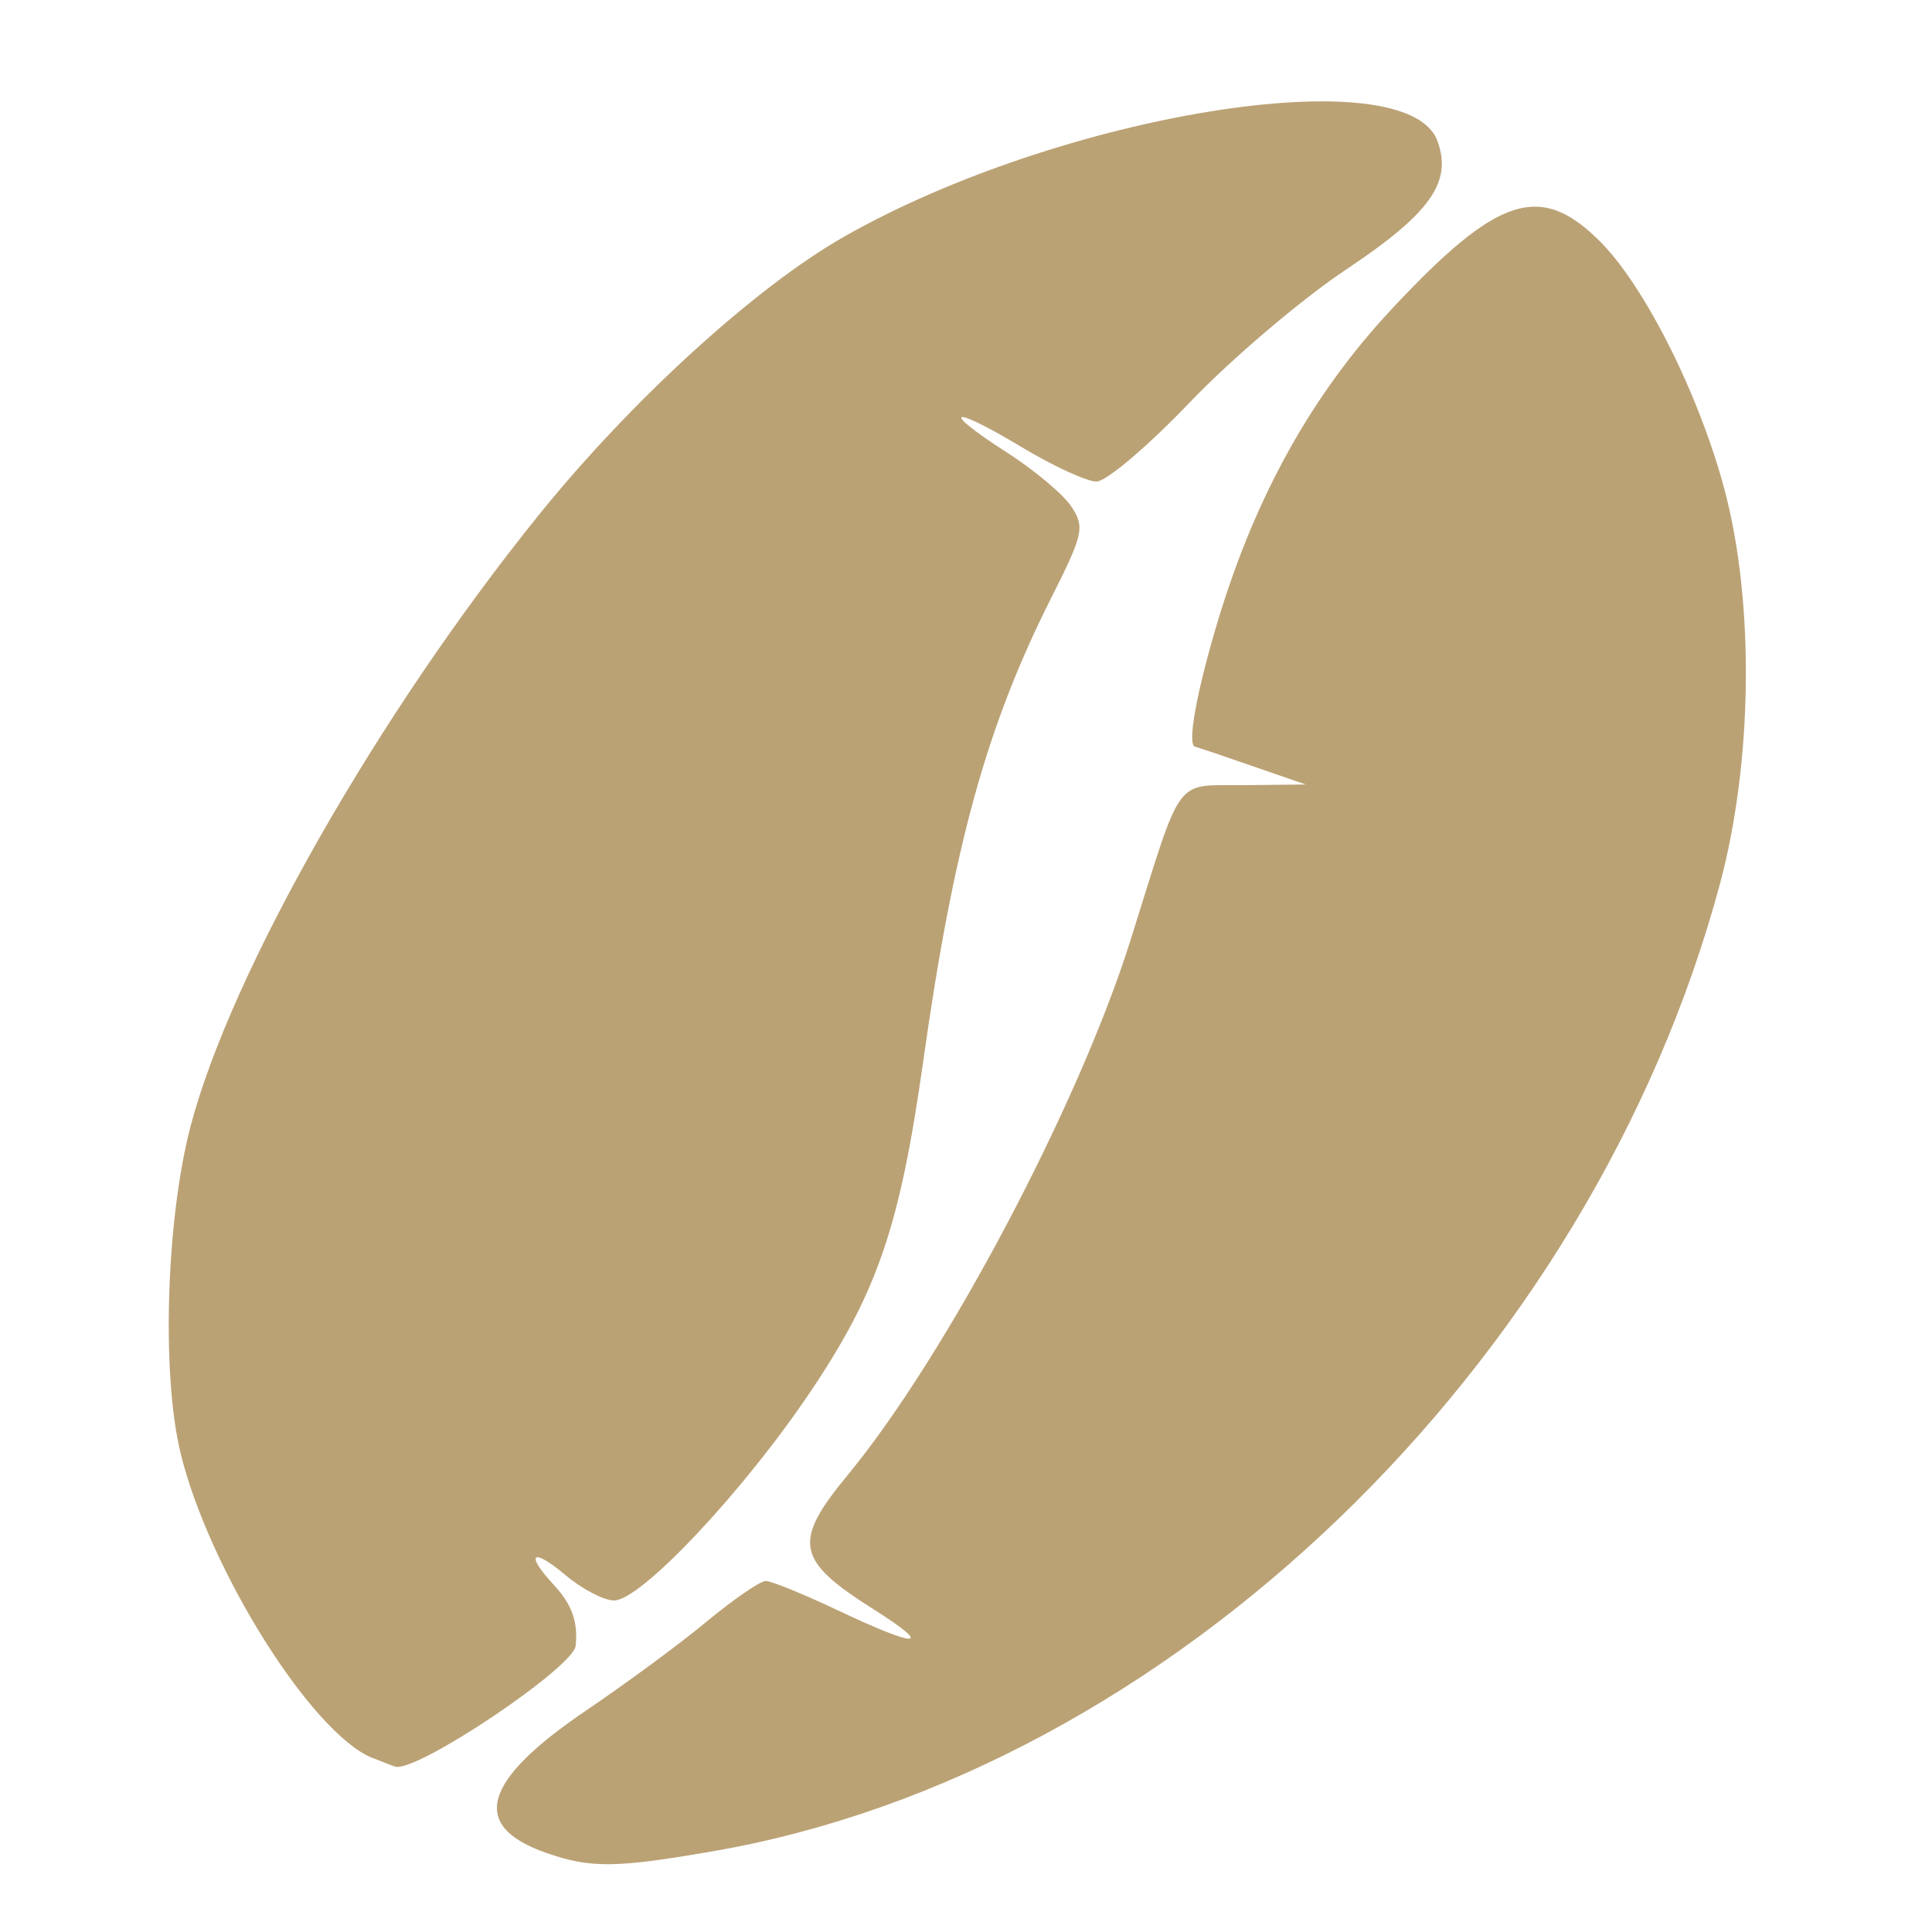 <?xml version="1.0" encoding="UTF-8" standalone="no"?>
<!-- Created with Inkscape (http://www.inkscape.org/) -->

<svg
   xmlns:dc="http://purl.org/dc/elements/1.1/"
   xmlns:cc="http://creativecommons.org/ns#"
   xmlns:rdf="http://www.w3.org/1999/02/22-rdf-syntax-ns#"
   xmlns:svg="http://www.w3.org/2000/svg"
   xmlns="http://www.w3.org/2000/svg"
   xmlns:sodipodi="http://sodipodi.sourceforge.net/DTD/sodipodi-0.dtd"
   xmlns:inkscape="http://www.inkscape.org/namespaces/inkscape"
   version="1.1"
   id="svg815"
   width="20"
   height="20"
   viewBox="0 0 20 20"
   sodipodi:docname="ziarenko.svg"
   inkscape:version="0.92.4 (5da689c313, 2019-01-14)">
  <defs
     id="defs819" />
  <sodipodi:namedview
     pagecolor="#ffffff"
     bordercolor="#666666"
     borderopacity="1"
     objecttolerance="10"
     gridtolerance="10"
     guidetolerance="10"
     inkscape:pageopacity="0"
     inkscape:pageshadow="2"
     inkscape:window-width="1920"
     inkscape:window-height="1017"
     id="namedview817"
     showgrid="false"
     inkscape:zoom="11.345939"
     inkscape:cx="24.417465"
     inkscape:cy="24.823111"
     inkscape:window-x="-8"
     inkscape:window-y="-8"
     inkscape:window-maximized="1"
     inkscape:current-layer="svg815" />
  <path
     style="fill:#bba275;stroke-width:0.102;fill-opacity:1"
     d="M 5.652,19.18 C 4.859,18.902 4.992,18.435 6.069,17.706 6.477,17.43 7.039,17.016 7.317,16.785 7.595,16.555 7.87,16.366 7.927,16.366 c 0.057,4.1e-5 0.393,0.137 0.748,0.305 0.835,0.395 1.002,0.389 0.366,-0.013 C 8.237,16.15 8.202,15.964 8.778,15.266 9.796,14.031 11.167,11.437 11.702,9.736 12.251,7.99 12.144,8.136 12.88,8.128 l 0.637,-0.007 -0.559,-0.193 C 12.651,7.821 12.388,7.733 12.374,7.731 c -0.09,-0.01 0.012,-0.572 0.238,-1.319 0.391,-1.29 0.976,-2.337 1.797,-3.215 1.095,-1.172 1.537,-1.315 2.154,-0.698 0.465,0.465 1.029,1.59 1.29,2.573 0.311,1.17 0.291,2.818 -0.049,4.081 C 16.463,14.14 12.093,18.342 7.398,19.161 6.375,19.339 6.115,19.342 5.652,19.18 Z M 3.854,18.198 C 3.229,17.945 2.166,16.255 1.87,15.045 1.67,14.23 1.72,12.617 1.974,11.654 2.395,10.059 3.916,7.389 5.576,5.333 6.534,4.145 7.822,2.971 8.738,2.45 10.981,1.175 14.562,0.597 14.88,1.459 c 0.157,0.426 -0.074,0.751 -0.945,1.331 -0.459,0.306 -1.187,0.924 -1.618,1.375 -0.431,0.451 -0.865,0.82 -0.966,0.82 -0.101,0 -0.45,-0.161 -0.776,-0.357 -0.738,-0.444 -0.861,-0.4 -0.153,0.055 0.286,0.183 0.588,0.437 0.67,0.563 0.139,0.211 0.122,0.285 -0.211,0.946 -0.668,1.326 -1.009,2.562 -1.323,4.788 -0.241,1.711 -0.474,2.394 -1.167,3.425 -0.695,1.035 -1.756,2.163 -2.034,2.163 -0.105,0 -0.332,-0.118 -0.504,-0.263 -0.346,-0.291 -0.422,-0.224 -0.118,0.104 0.186,0.201 0.25,0.381 0.224,0.629 -0.024,0.224 -1.63,1.303 -1.863,1.251 -0.016,-0.003 -0.124,-0.045 -0.241,-0.092 z"
     id="path825"
     inkscape:connector-curvature="0" />
</svg>
